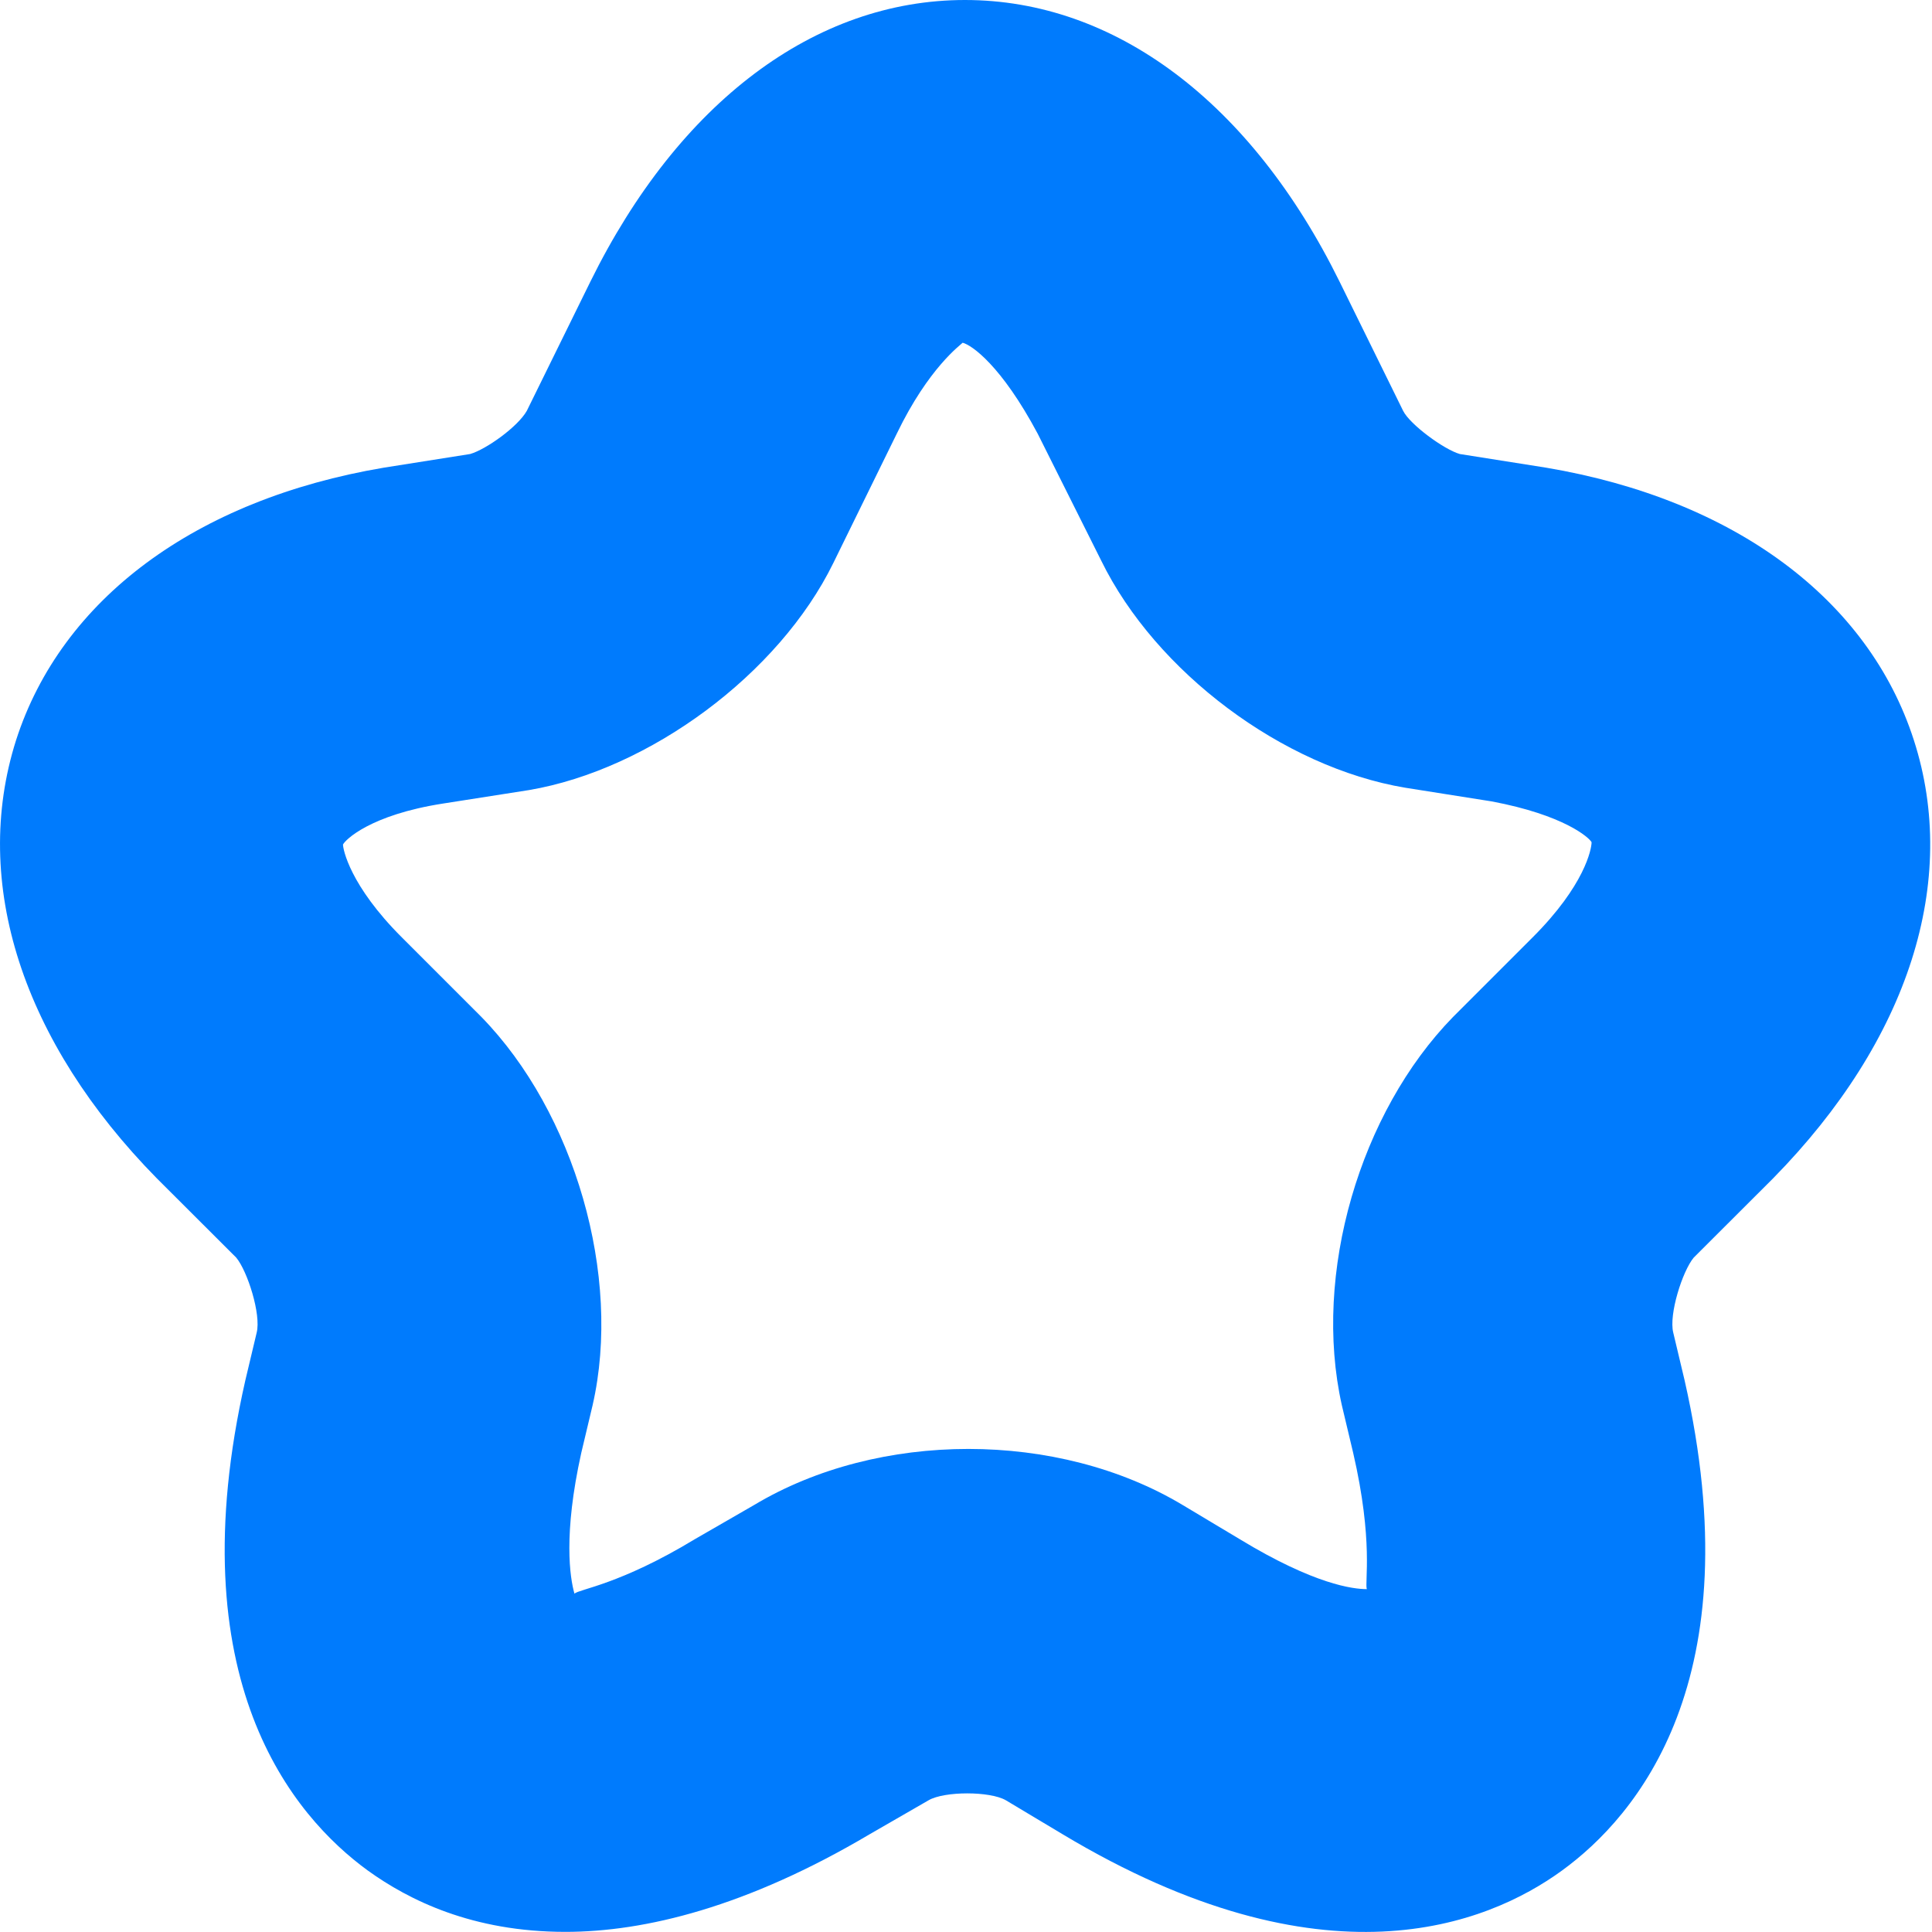 <svg width="15" height="15" viewBox="0 0 15 15" fill="none" xmlns="http://www.w3.org/2000/svg">
<path d="M4.39 14.999C3.667 14.999 3.174 14.752 2.856 14.523C2.275 14.1 1.376 13.043 1.905 10.716L1.993 10.346C2.028 10.205 1.922 9.87 1.834 9.764L1.217 9.148C0.177 8.09 -0.228 6.856 0.125 5.746C0.477 4.653 1.517 3.878 2.98 3.631L3.65 3.525C3.773 3.49 4.02 3.314 4.09 3.19L4.584 2.186C5.271 0.793 6.329 0 7.492 0C8.655 0 9.713 0.793 10.4 2.186L10.894 3.19C10.947 3.296 11.211 3.49 11.334 3.525L12.004 3.631C13.467 3.878 14.507 4.653 14.859 5.746C15.212 6.839 14.824 8.072 13.767 9.148L13.15 9.764C13.062 9.87 12.956 10.205 12.991 10.346L13.079 10.716C13.608 13.043 12.709 14.1 12.127 14.523C11.546 14.946 10.277 15.457 8.25 14.241L7.809 13.977C7.686 13.906 7.333 13.906 7.21 13.977L6.752 14.241C5.8 14.805 5.007 14.999 4.39 14.999ZM7.474 2.661C7.457 2.679 7.21 2.855 6.963 3.366L6.47 4.371C6.047 5.235 5.042 5.975 4.108 6.134L3.438 6.239C2.874 6.327 2.68 6.521 2.663 6.557C2.663 6.592 2.715 6.874 3.121 7.279L3.738 7.896C4.46 8.636 4.831 9.905 4.601 10.91L4.513 11.28C4.372 11.915 4.425 12.25 4.46 12.373C4.496 12.338 4.813 12.303 5.395 11.95L5.853 11.686C6.822 11.104 8.215 11.104 9.184 11.686L9.625 11.95C10.206 12.303 10.506 12.338 10.612 12.338C10.594 12.285 10.665 11.968 10.506 11.28L10.418 10.91C10.189 9.888 10.559 8.636 11.281 7.896L11.898 7.279C12.304 6.874 12.357 6.592 12.357 6.539C12.339 6.504 12.145 6.328 11.581 6.222L10.911 6.116C9.96 5.957 8.973 5.217 8.55 4.353L8.056 3.366C7.774 2.838 7.545 2.679 7.474 2.661Z" fill="#007BFD"/>
</svg>
